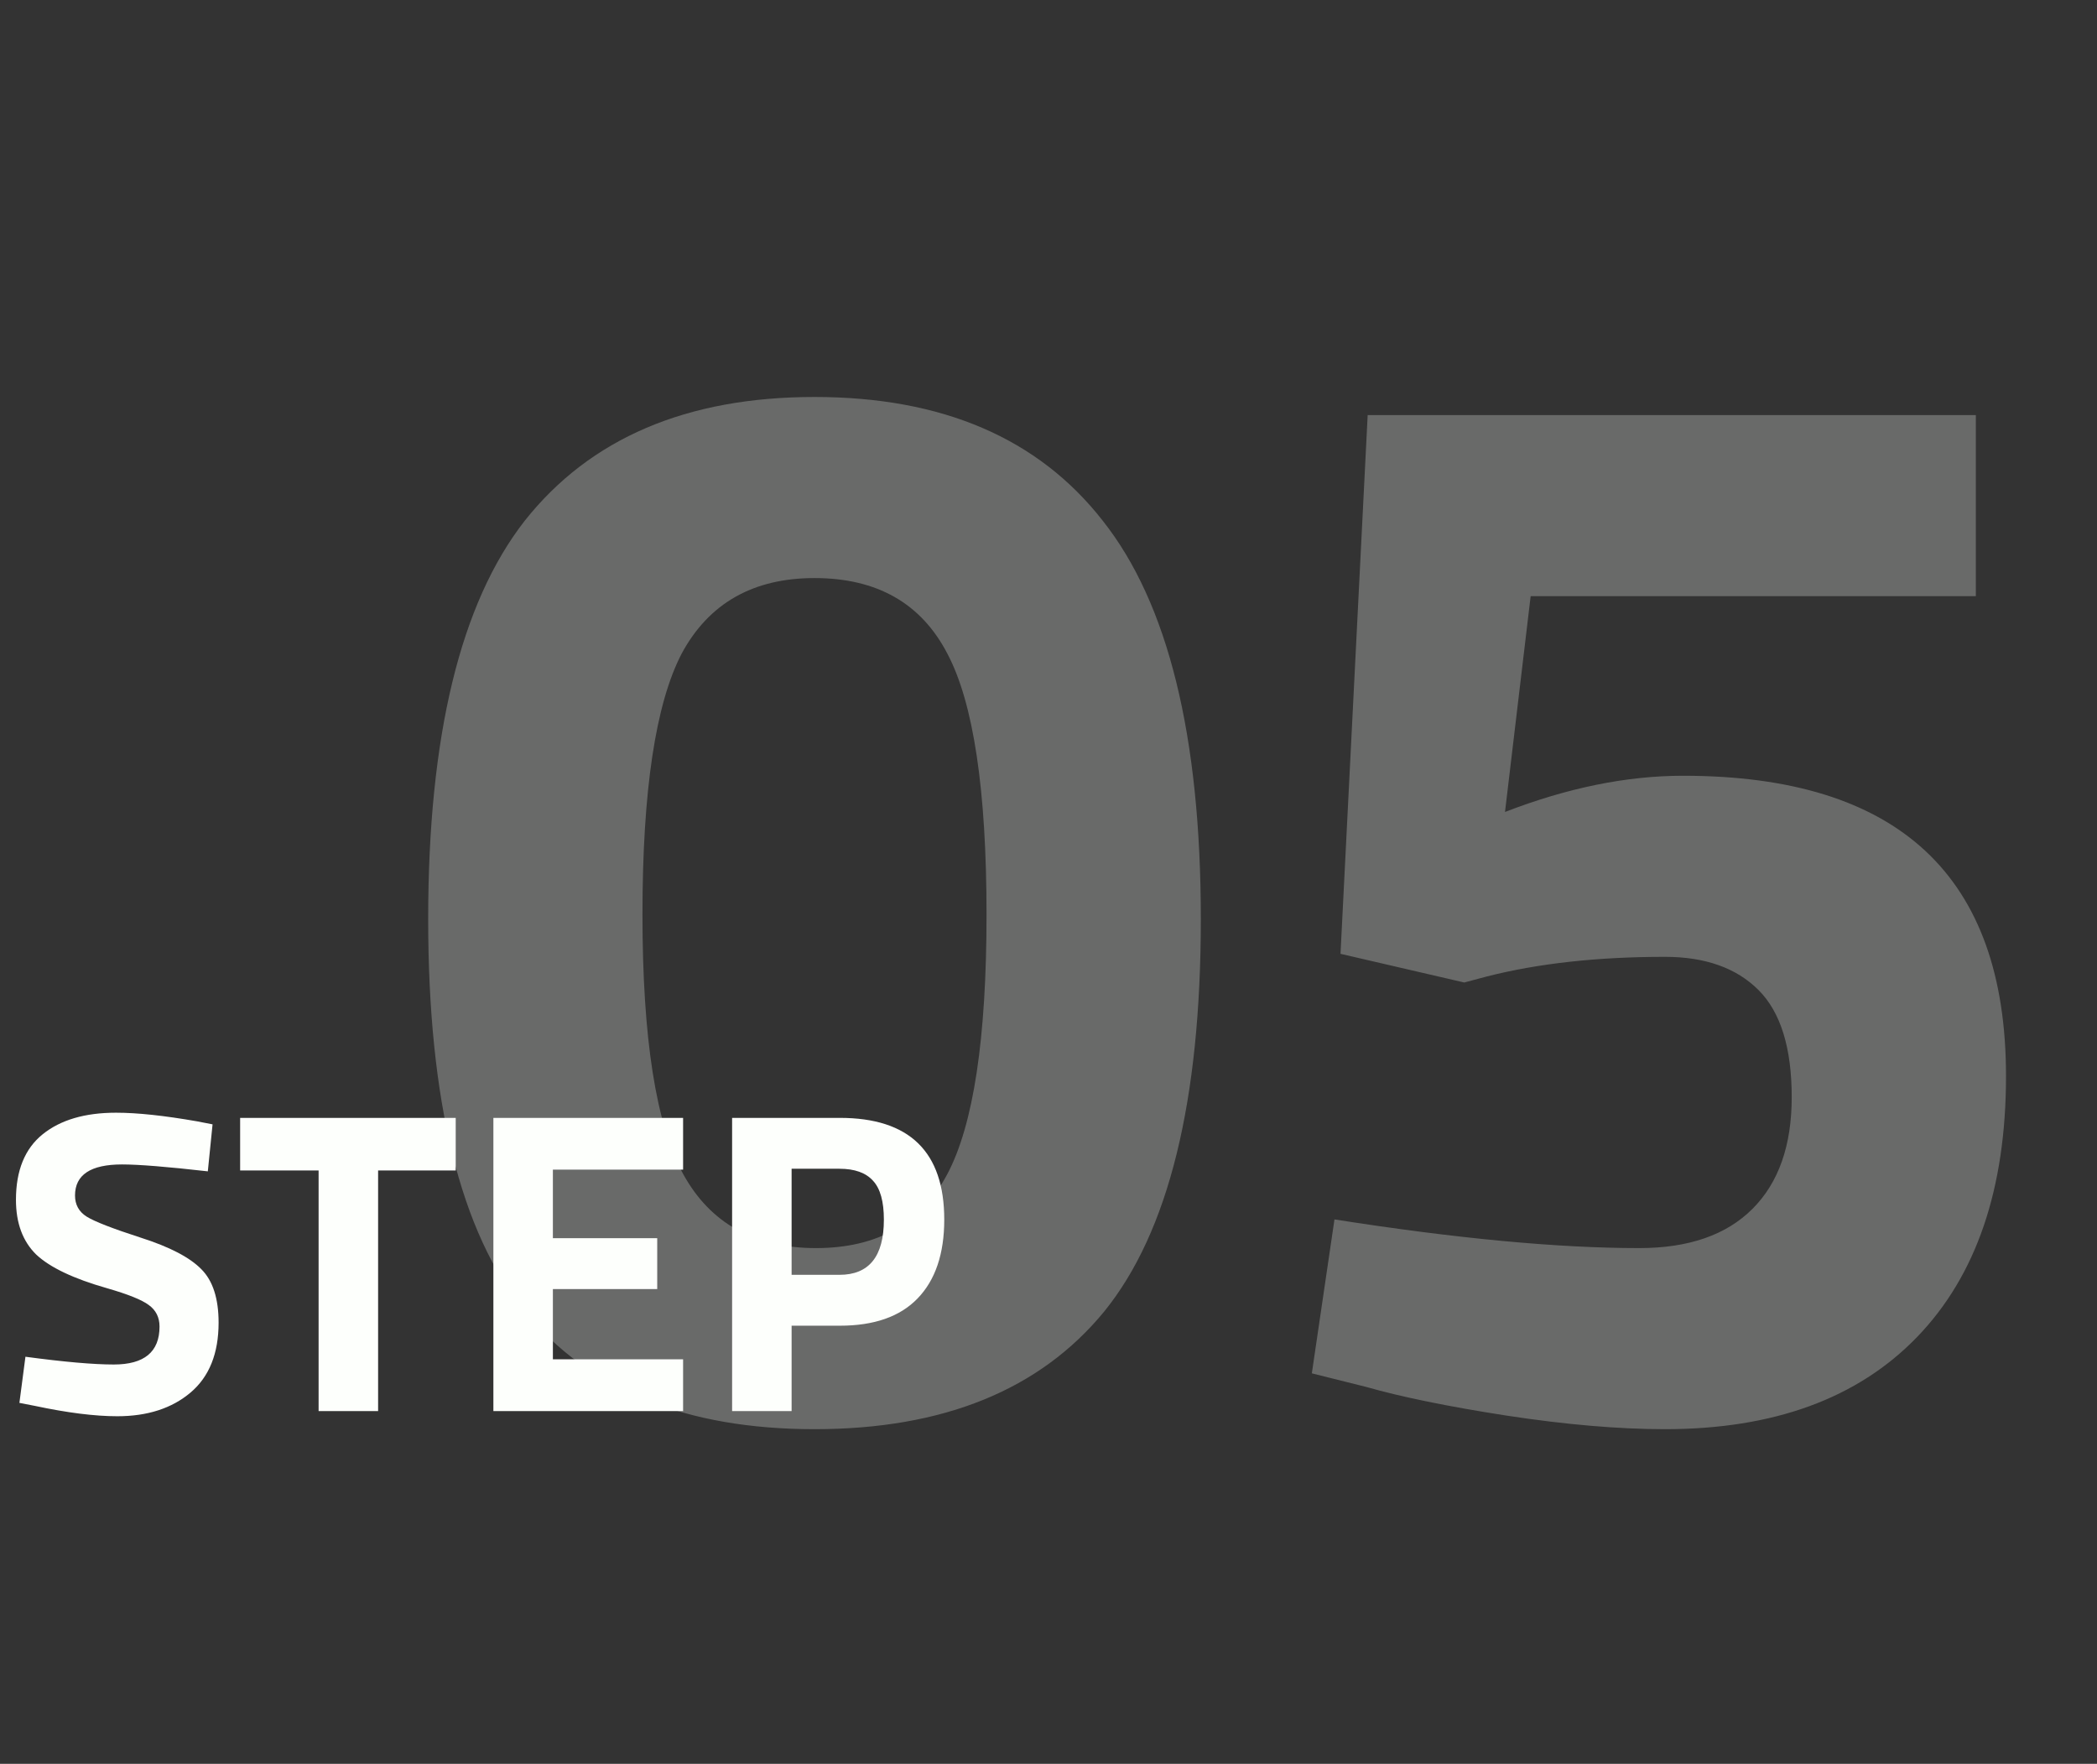 <?xml version="1.0" encoding="UTF-8"?>
<svg xmlns="http://www.w3.org/2000/svg" width="107" height="90" viewBox="0 0 107 90" fill="none">
  <rect x="0" y="0" width="107" height="90" fill="#333333" stroke="none"/>
  <path opacity="0.27" d="M26.776 26.57C30.113 22.361 35.041 20.256 41.56 20.256C48.079 20.256 52.982 22.361 56.267 26.57C59.604 30.779 61.272 37.555 61.272 46.898C61.272 56.189 59.629 62.863 56.344 66.918C53.059 70.922 48.131 72.924 41.56 72.924C34.989 72.924 30.061 70.922 26.776 66.918C23.491 62.863 21.848 56.189 21.848 46.898C21.848 37.555 23.491 30.779 26.776 26.57ZM50.338 46.667C50.338 40.302 49.671 35.861 48.336 33.346C47.001 30.779 44.743 29.496 41.56 29.496C38.429 29.496 36.17 30.779 34.784 33.346C33.449 35.913 32.782 40.353 32.782 46.667C32.782 52.981 33.475 57.396 34.861 59.911C36.247 62.426 38.506 63.684 41.637 63.684C44.768 63.684 47.001 62.426 48.336 59.911C49.671 57.396 50.338 52.981 50.338 46.667ZM100.817 21.18V30.42H78.102L76.793 41.431C79.976 40.199 83.004 39.583 85.879 39.583C96.864 39.583 102.357 44.691 102.357 54.906C102.357 60.655 100.843 65.096 97.814 68.227C94.785 71.358 90.499 72.924 84.955 72.924C82.594 72.924 79.899 72.693 76.87 72.231C73.893 71.769 71.506 71.281 69.709 70.768L66.937 70.075L68.092 62.221C74.303 63.196 79.488 63.684 83.646 63.684C86.161 63.684 88.086 63.017 89.421 61.682C90.756 60.347 91.423 58.448 91.423 55.984C91.423 53.469 90.858 51.646 89.729 50.517C88.6 49.388 87.008 48.823 84.955 48.823C81.516 48.823 78.487 49.157 75.869 49.824L74.714 50.132L68.4 48.669L69.786 21.18H100.817Z" fill="#FDFFFC"></path>
  <path d="M6.226 59.416C4.627 59.416 3.828 59.944 3.828 61C3.828 61.469 4.026 61.829 4.422 62.078C4.818 62.327 5.742 62.687 7.194 63.156C8.661 63.625 9.687 64.161 10.274 64.762C10.861 65.349 11.154 66.258 11.154 67.49C11.154 69.059 10.677 70.247 9.724 71.054C8.771 71.861 7.524 72.264 5.984 72.264C4.84 72.264 3.439 72.088 1.782 71.736L0.99 71.582L1.298 69.228C3.263 69.492 4.767 69.624 5.808 69.624C7.363 69.624 8.14 68.979 8.14 67.688C8.14 67.219 7.957 66.852 7.59 66.588C7.238 66.324 6.527 66.038 5.456 65.73C3.755 65.246 2.552 64.674 1.848 64.014C1.159 63.339 0.814 62.408 0.814 61.22C0.814 59.724 1.269 58.609 2.178 57.876C3.087 57.143 4.334 56.776 5.918 56.776C7.003 56.776 8.382 56.923 10.054 57.216L10.846 57.37L10.604 59.768C8.536 59.533 7.077 59.416 6.226 59.416ZM12.253 59.724V57.04H23.253V59.724H19.293V72H16.257V59.724H12.253ZM25.175 72V57.04H34.855V59.68H28.211V63.178H33.535V65.774H28.211V69.36H34.855V72H25.175ZM42.856 67.644H40.392V72H37.356V57.04H42.856C46.406 57.04 48.181 58.771 48.181 62.232C48.181 63.977 47.726 65.319 46.816 66.258C45.922 67.182 44.602 67.644 42.856 67.644ZM40.392 65.048H42.834C44.345 65.048 45.1 64.109 45.1 62.232C45.1 61.308 44.917 60.648 44.55 60.252C44.184 59.841 43.612 59.636 42.834 59.636H40.392V65.048Z" fill="#FDFFFC"></path>
</svg>
